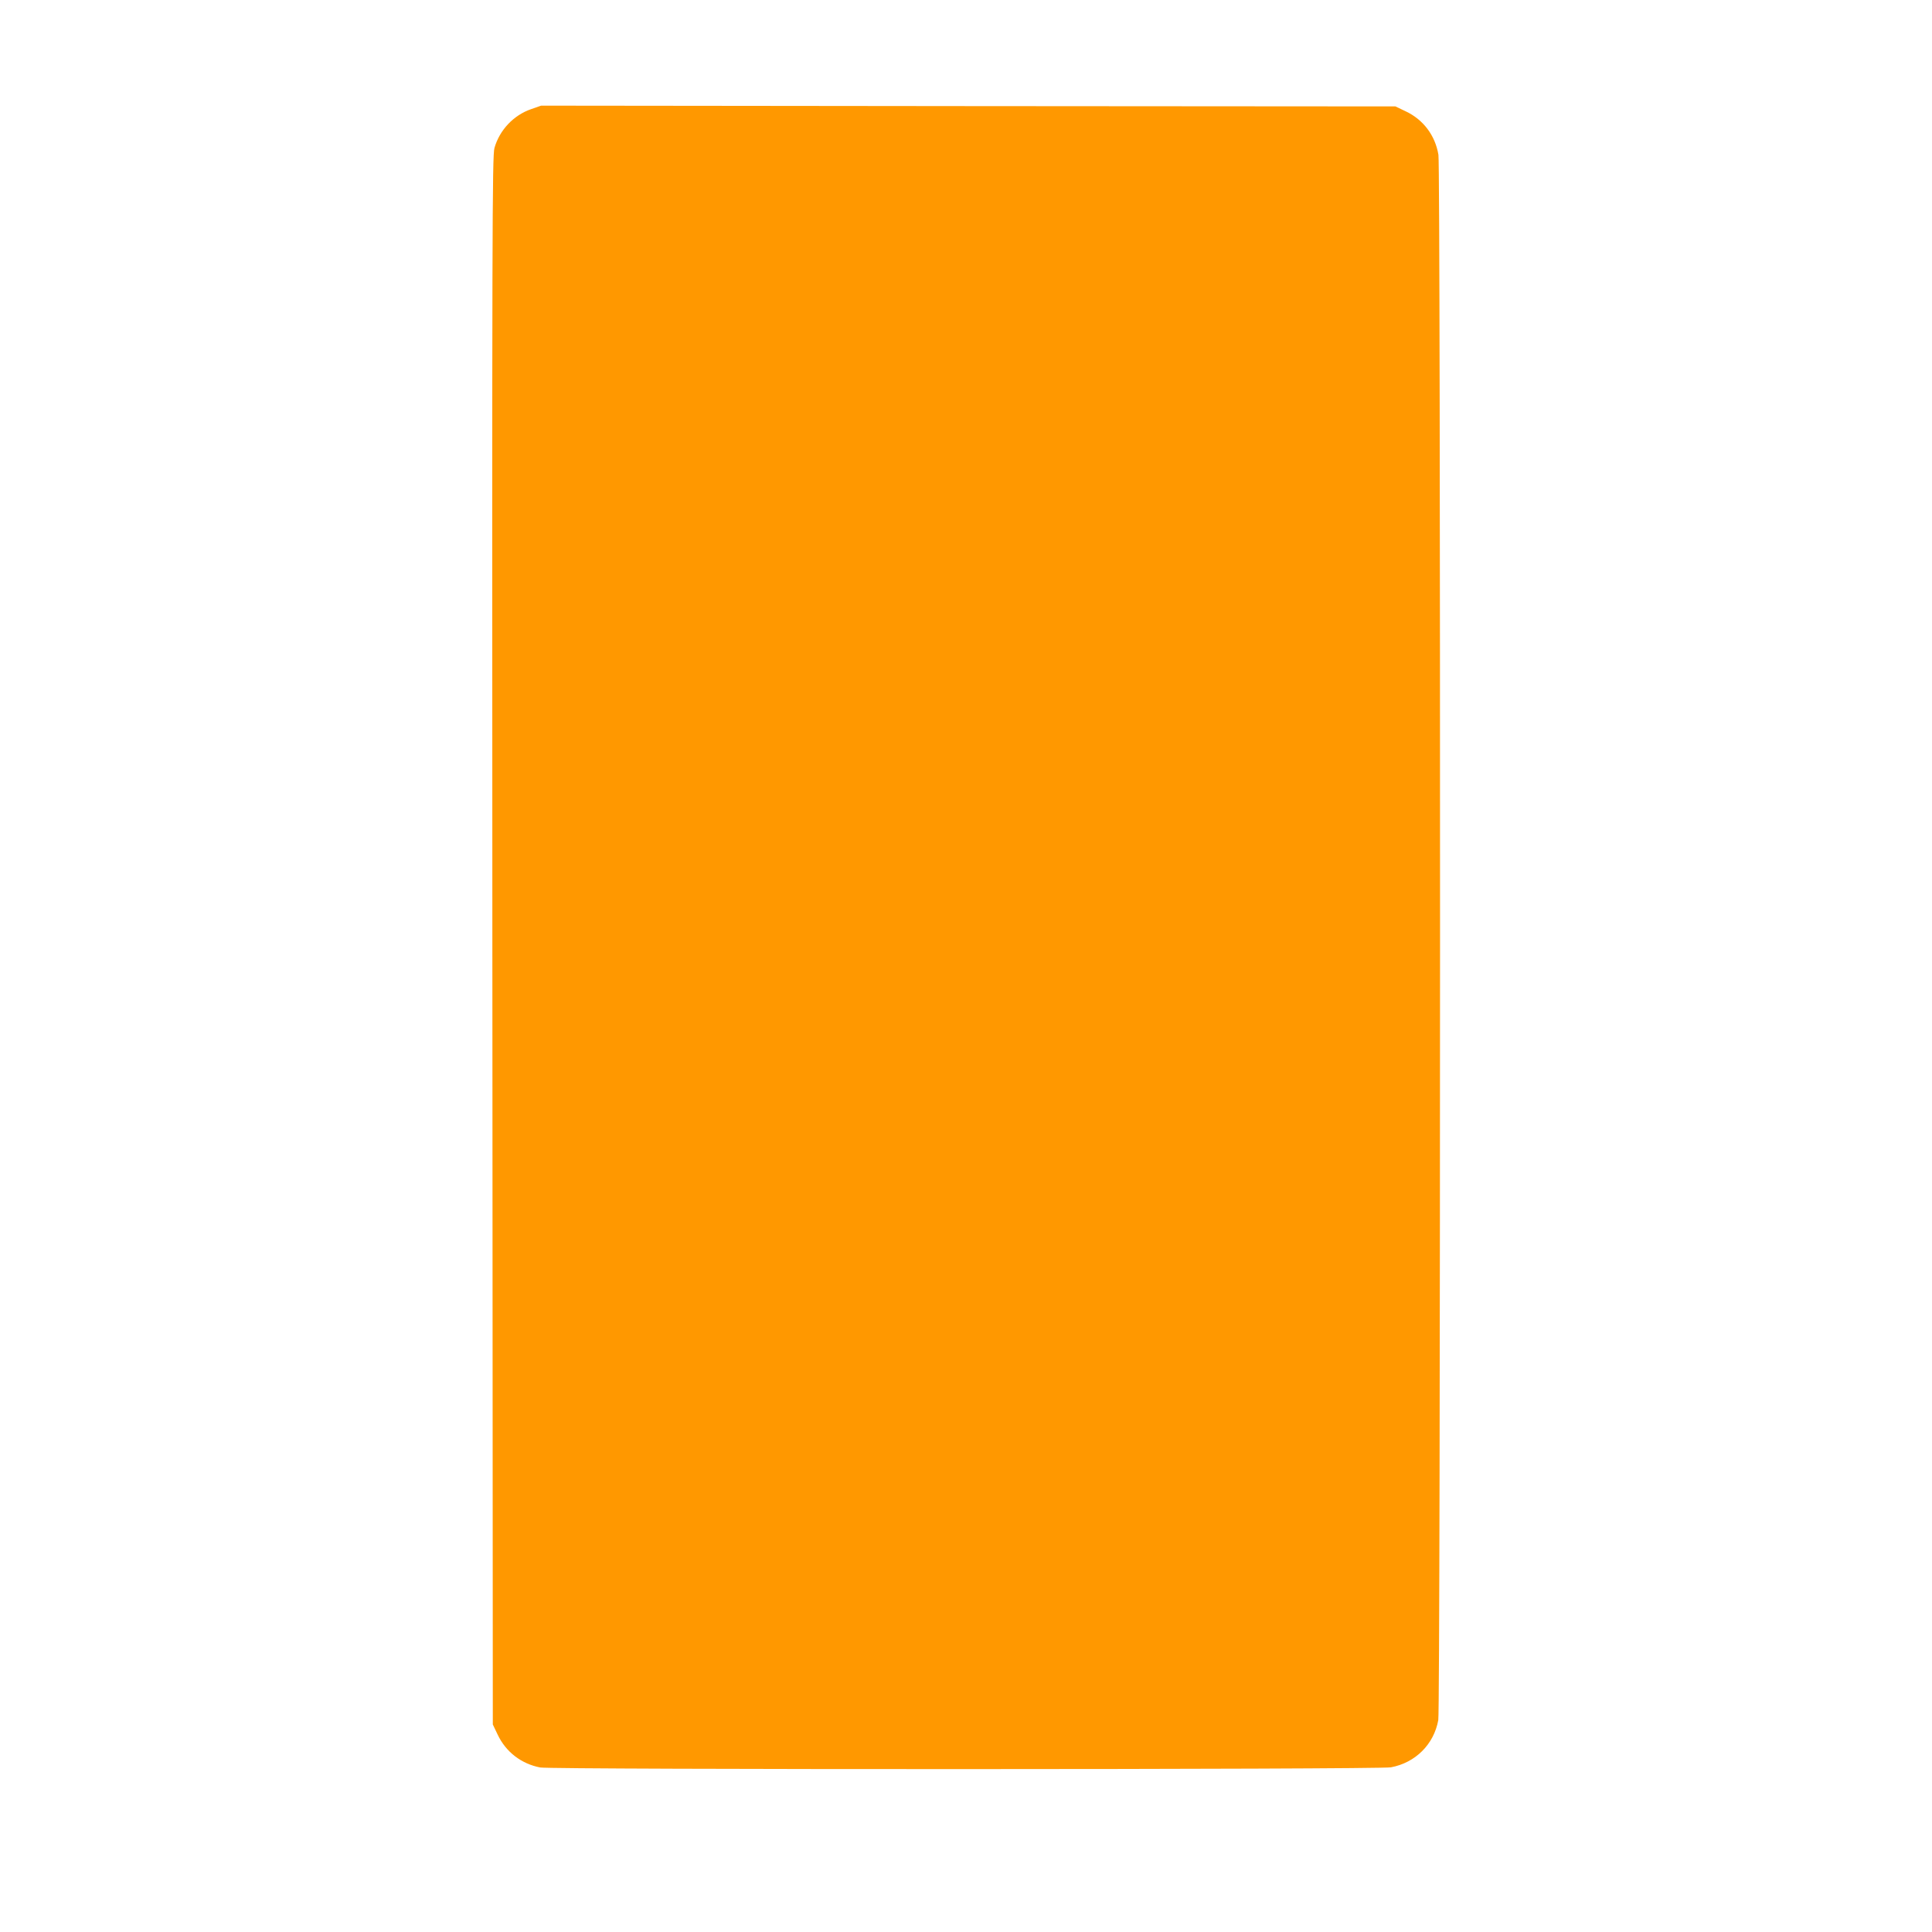 <?xml version="1.0" standalone="no"?>
<!DOCTYPE svg PUBLIC "-//W3C//DTD SVG 20010904//EN"
 "http://www.w3.org/TR/2001/REC-SVG-20010904/DTD/svg10.dtd">
<svg version="1.0" xmlns="http://www.w3.org/2000/svg"
 width="1280pt" height="1280pt" viewBox="0 0 1280 1280"
 preserveAspectRatio="xMidYMid meet">
<g transform="translate(0,1280) scale(0.1,-0.1)"
fill="#ff9800" stroke="none">
<path d="M3519 12077 c-116 -40 -209 -138 -243 -257 -15 -50 -16 -552 -14
-5250 l3 -5195 32 -67 c54 -115 157 -194 282 -218 78 -15 5557 -14 5636 1 162
30 285 152 314 313 15 79 16 10283 1 10370 -21 128 -100 234 -218 289 l-67 32
-2830 2 -2830 3 -66 -23z"/>
</g>
</svg>
